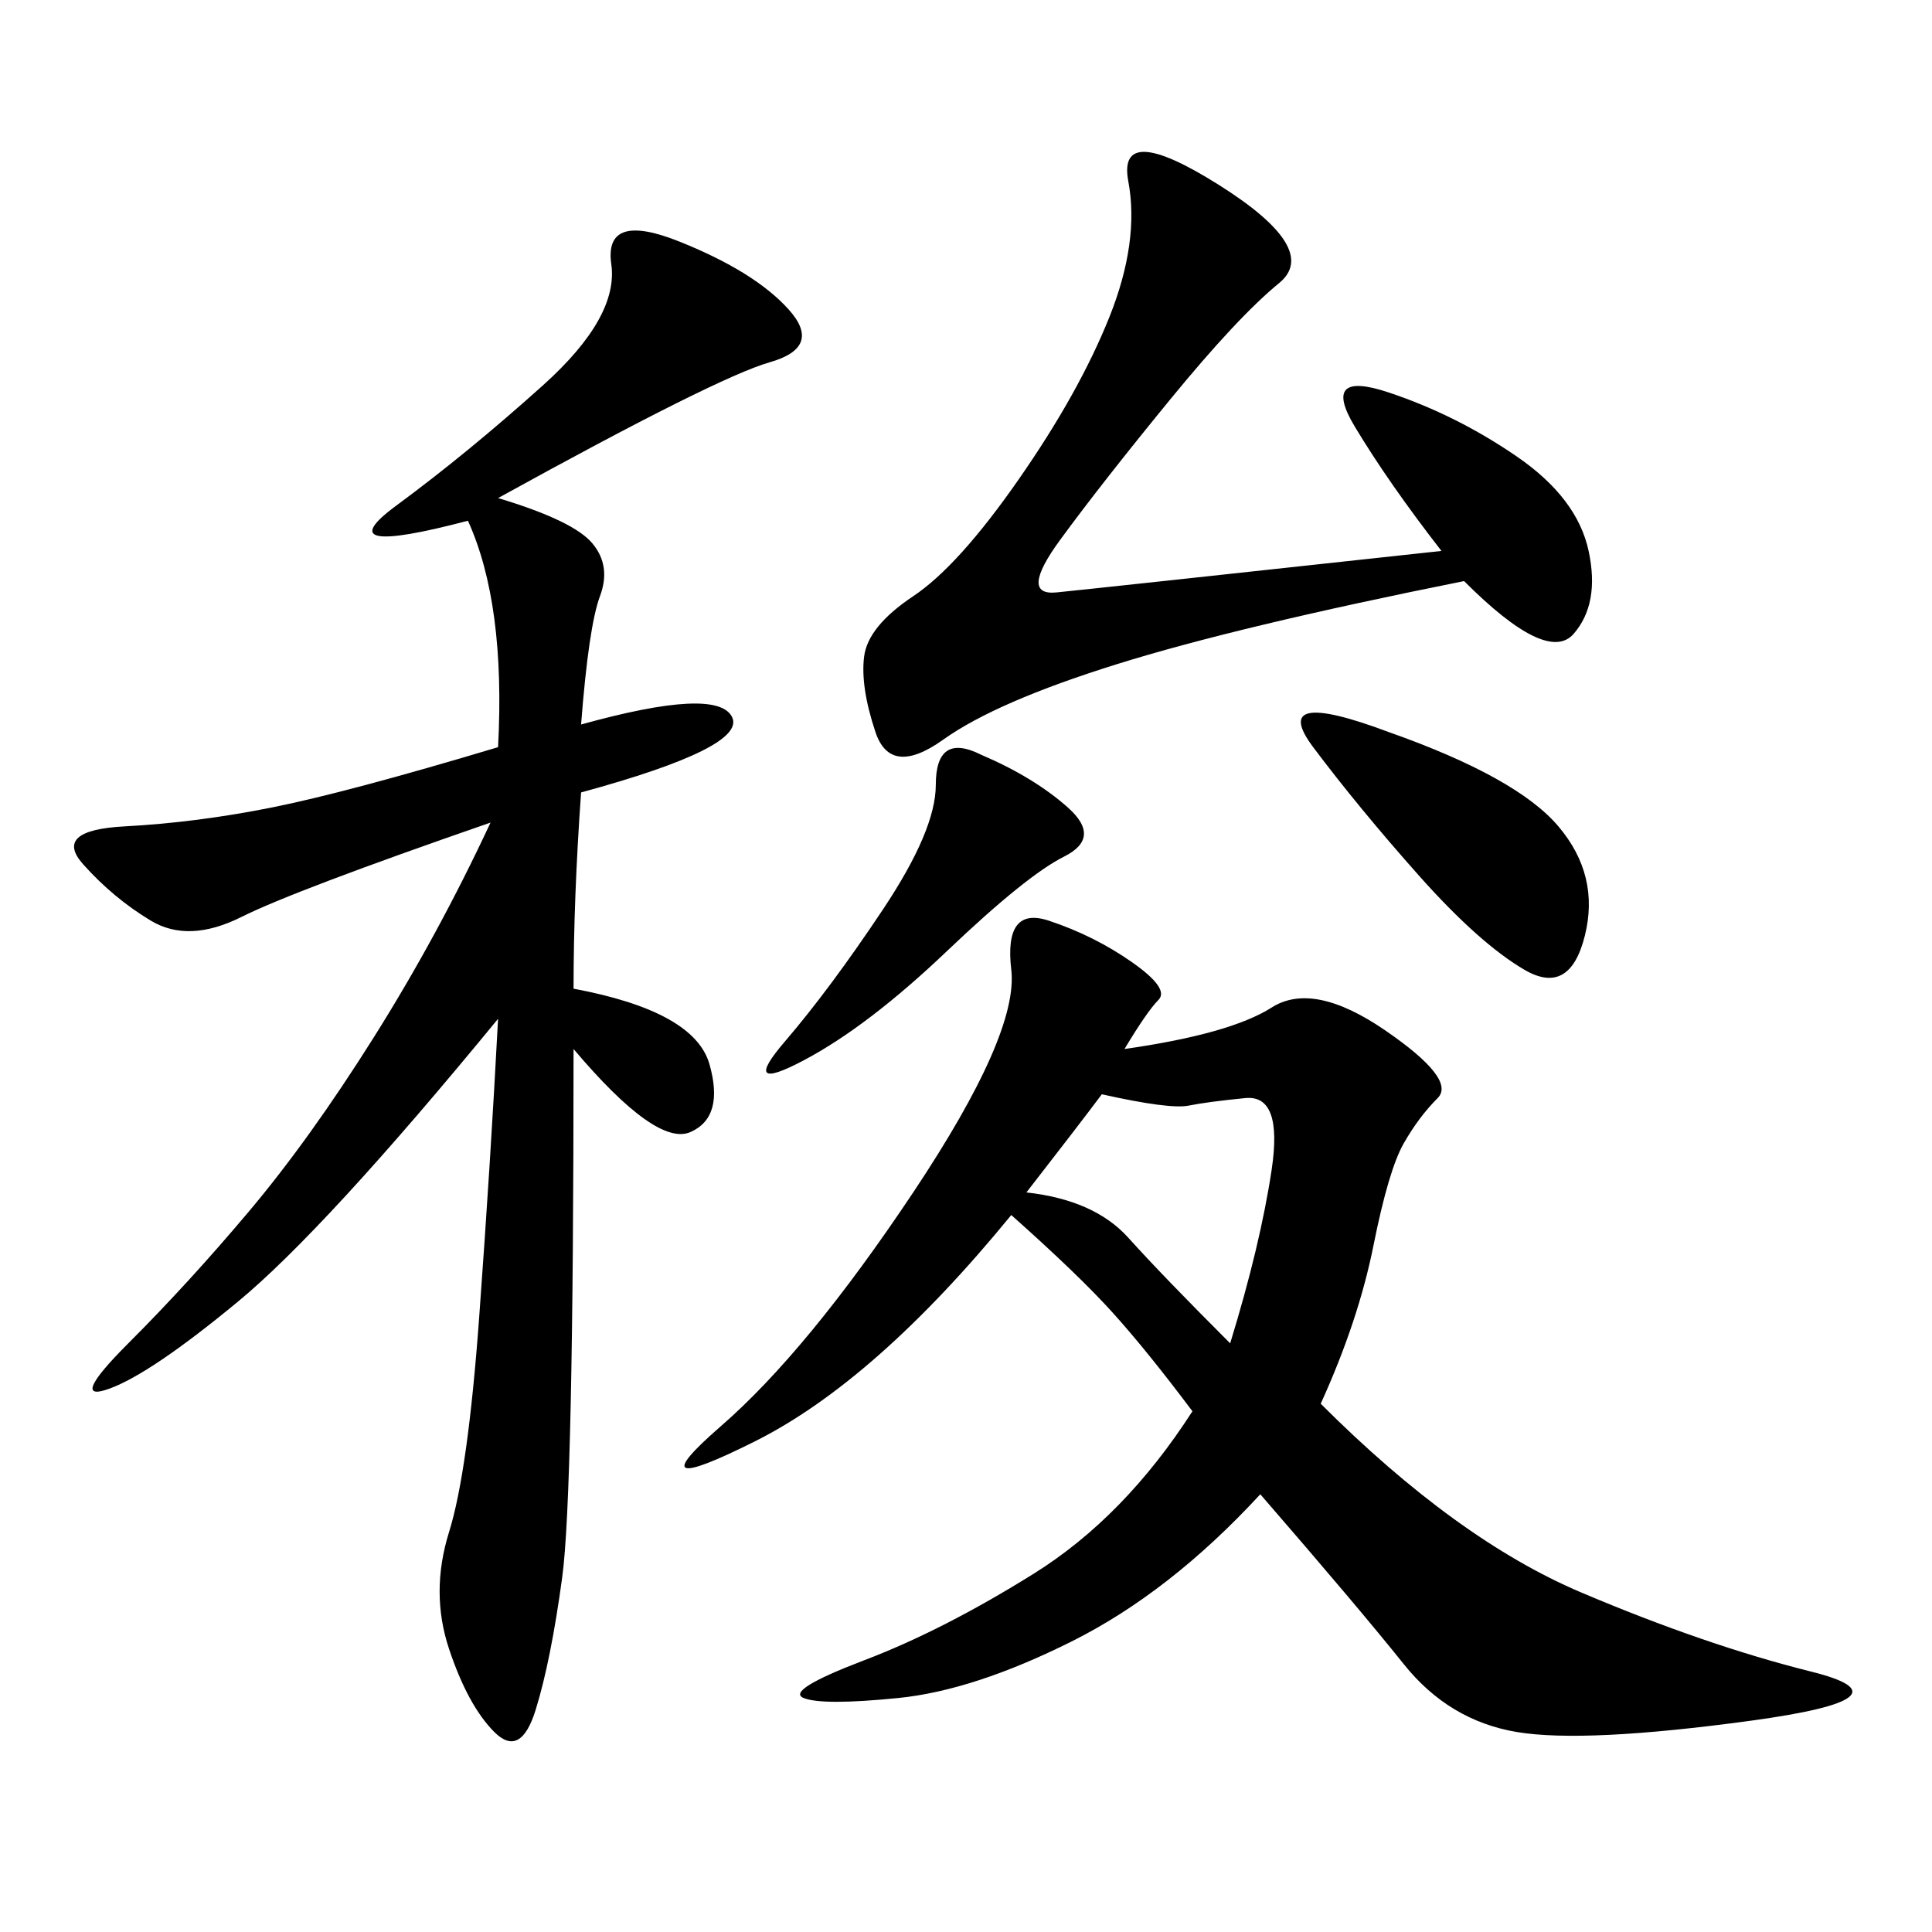 <svg xmlns="http://www.w3.org/2000/svg" xmlns:xlink="http://www.w3.org/1999/xlink" width="300" height="300"><path d="M174.61 162.89Q191.02 160.55 197.46 156.45Q203.91 152.34 215.04 159.96Q226.17 167.58 223.24 170.51Q220.31 173.44 217.97 177.54Q215.63 181.64 213.28 193.36Q210.94 205.08 205.08 217.97L205.08 217.97Q226.17 239.06 245.51 247.27Q264.84 255.47 281.25 259.57Q297.66 263.67 271.88 267.19Q246.09 270.70 235.55 268.95Q225 267.19 217.97 258.40Q210.94 249.61 195.70 232.03L195.70 232.03Q181.64 247.27 166.41 254.88Q151.17 262.50 139.45 263.67Q127.73 264.84 124.80 263.67Q121.88 262.50 134.18 257.81Q146.48 253.13 160.55 244.34Q174.61 235.55 185.16 219.14L185.16 219.14Q178.13 209.77 172.85 203.91Q167.58 198.05 157.03 188.67L157.03 188.67Q135.94 214.45 117.19 223.83Q98.44 233.20 111.91 221.48Q125.39 209.77 141.80 185.16Q158.20 160.55 157.03 150.59Q155.86 140.63 162.89 142.97Q169.92 145.31 175.78 149.41Q181.64 153.52 179.88 155.27Q178.13 157.03 174.61 162.89L174.61 162.89ZM77.34 77.34Q89.06 80.86 91.99 84.38Q94.92 87.89 93.16 92.58Q91.41 97.27 90.23 112.50L90.23 112.50Q111.33 106.64 113.67 111.33Q116.02 116.02 90.23 123.05L90.23 123.05Q89.06 139.45 89.06 153.52L89.06 153.52Q107.81 157.03 110.16 165.23Q112.50 173.44 107.23 175.78Q101.95 178.13 89.06 162.89L89.06 162.89Q89.06 232.03 87.30 244.92Q85.55 257.81 83.20 265.43Q80.86 273.05 76.76 268.95Q72.66 264.84 69.73 256.05Q66.80 247.27 69.73 237.89Q72.66 228.52 74.41 204.49Q76.17 180.47 77.34 158.20L77.34 158.20Q50.39 191.02 36.91 202.15Q23.44 213.28 16.99 215.63Q10.55 217.97 19.92 208.59Q29.30 199.22 38.67 188.09Q48.05 176.95 58.01 161.13Q67.97 145.31 76.17 127.73L76.17 127.73Q45.70 138.28 37.50 142.38Q29.30 146.48 23.44 142.97Q17.58 139.45 12.89 134.18Q8.20 128.91 19.34 128.32Q30.47 127.73 42.19 125.39Q53.91 123.05 77.34 116.02L77.34 116.02Q78.52 93.75 72.66 80.86L72.66 80.86Q50.39 86.72 61.52 78.52Q72.66 70.31 84.38 59.77Q96.09 49.22 94.92 41.02Q93.75 32.81 105.47 37.50Q117.19 42.19 122.46 48.05Q127.73 53.91 119.53 56.25Q111.33 58.59 77.34 77.34L77.34 77.34ZM223.83 85.55Q215.63 75 210.35 66.21Q205.08 57.42 215.63 60.94Q226.17 64.45 235.55 70.90Q244.92 77.34 246.68 85.55Q248.44 93.75 244.34 98.44Q240.23 103.13 227.34 90.23L227.34 90.23Q192.19 97.27 173.44 103.13Q154.69 108.98 146.48 114.84Q138.28 120.70 135.94 113.67Q133.59 106.64 134.18 101.95Q134.77 97.27 141.80 92.58Q148.83 87.89 158.20 74.41Q167.58 60.94 172.27 49.22Q176.95 37.50 175.20 28.13Q173.44 18.75 189.26 28.71Q205.08 38.67 198.63 43.95Q192.19 49.22 181.64 62.11Q171.09 75 164.65 83.79Q158.20 92.58 164.06 91.99Q169.92 91.41 223.83 85.55L223.83 85.55ZM215.63 113.67Q235.55 120.70 241.99 128.32Q248.44 135.94 246.09 145.31Q243.75 154.69 236.72 150.59Q229.69 146.48 220.31 135.94Q210.94 125.39 203.91 116.02Q196.88 106.64 215.63 113.67L215.63 113.67ZM159.38 185.16Q169.92 186.33 175.20 192.19Q180.47 198.05 191.02 208.59L191.02 208.59Q195.70 193.36 197.46 181.64Q199.22 169.92 193.36 170.51Q187.50 171.09 184.57 171.68Q181.64 172.27 171.09 169.92L171.09 169.92Q167.58 174.61 159.38 185.16L159.38 185.16ZM152.34 117.19Q160.55 120.70 165.82 125.39Q171.09 130.08 165.23 133.01Q159.38 135.94 147.07 147.66Q134.77 159.38 124.80 164.65Q114.84 169.92 121.88 161.72Q128.91 153.52 137.11 141.21Q145.31 128.91 145.31 121.88L145.31 121.88Q145.31 113.67 152.34 117.19L152.34 117.19Z"/></svg>